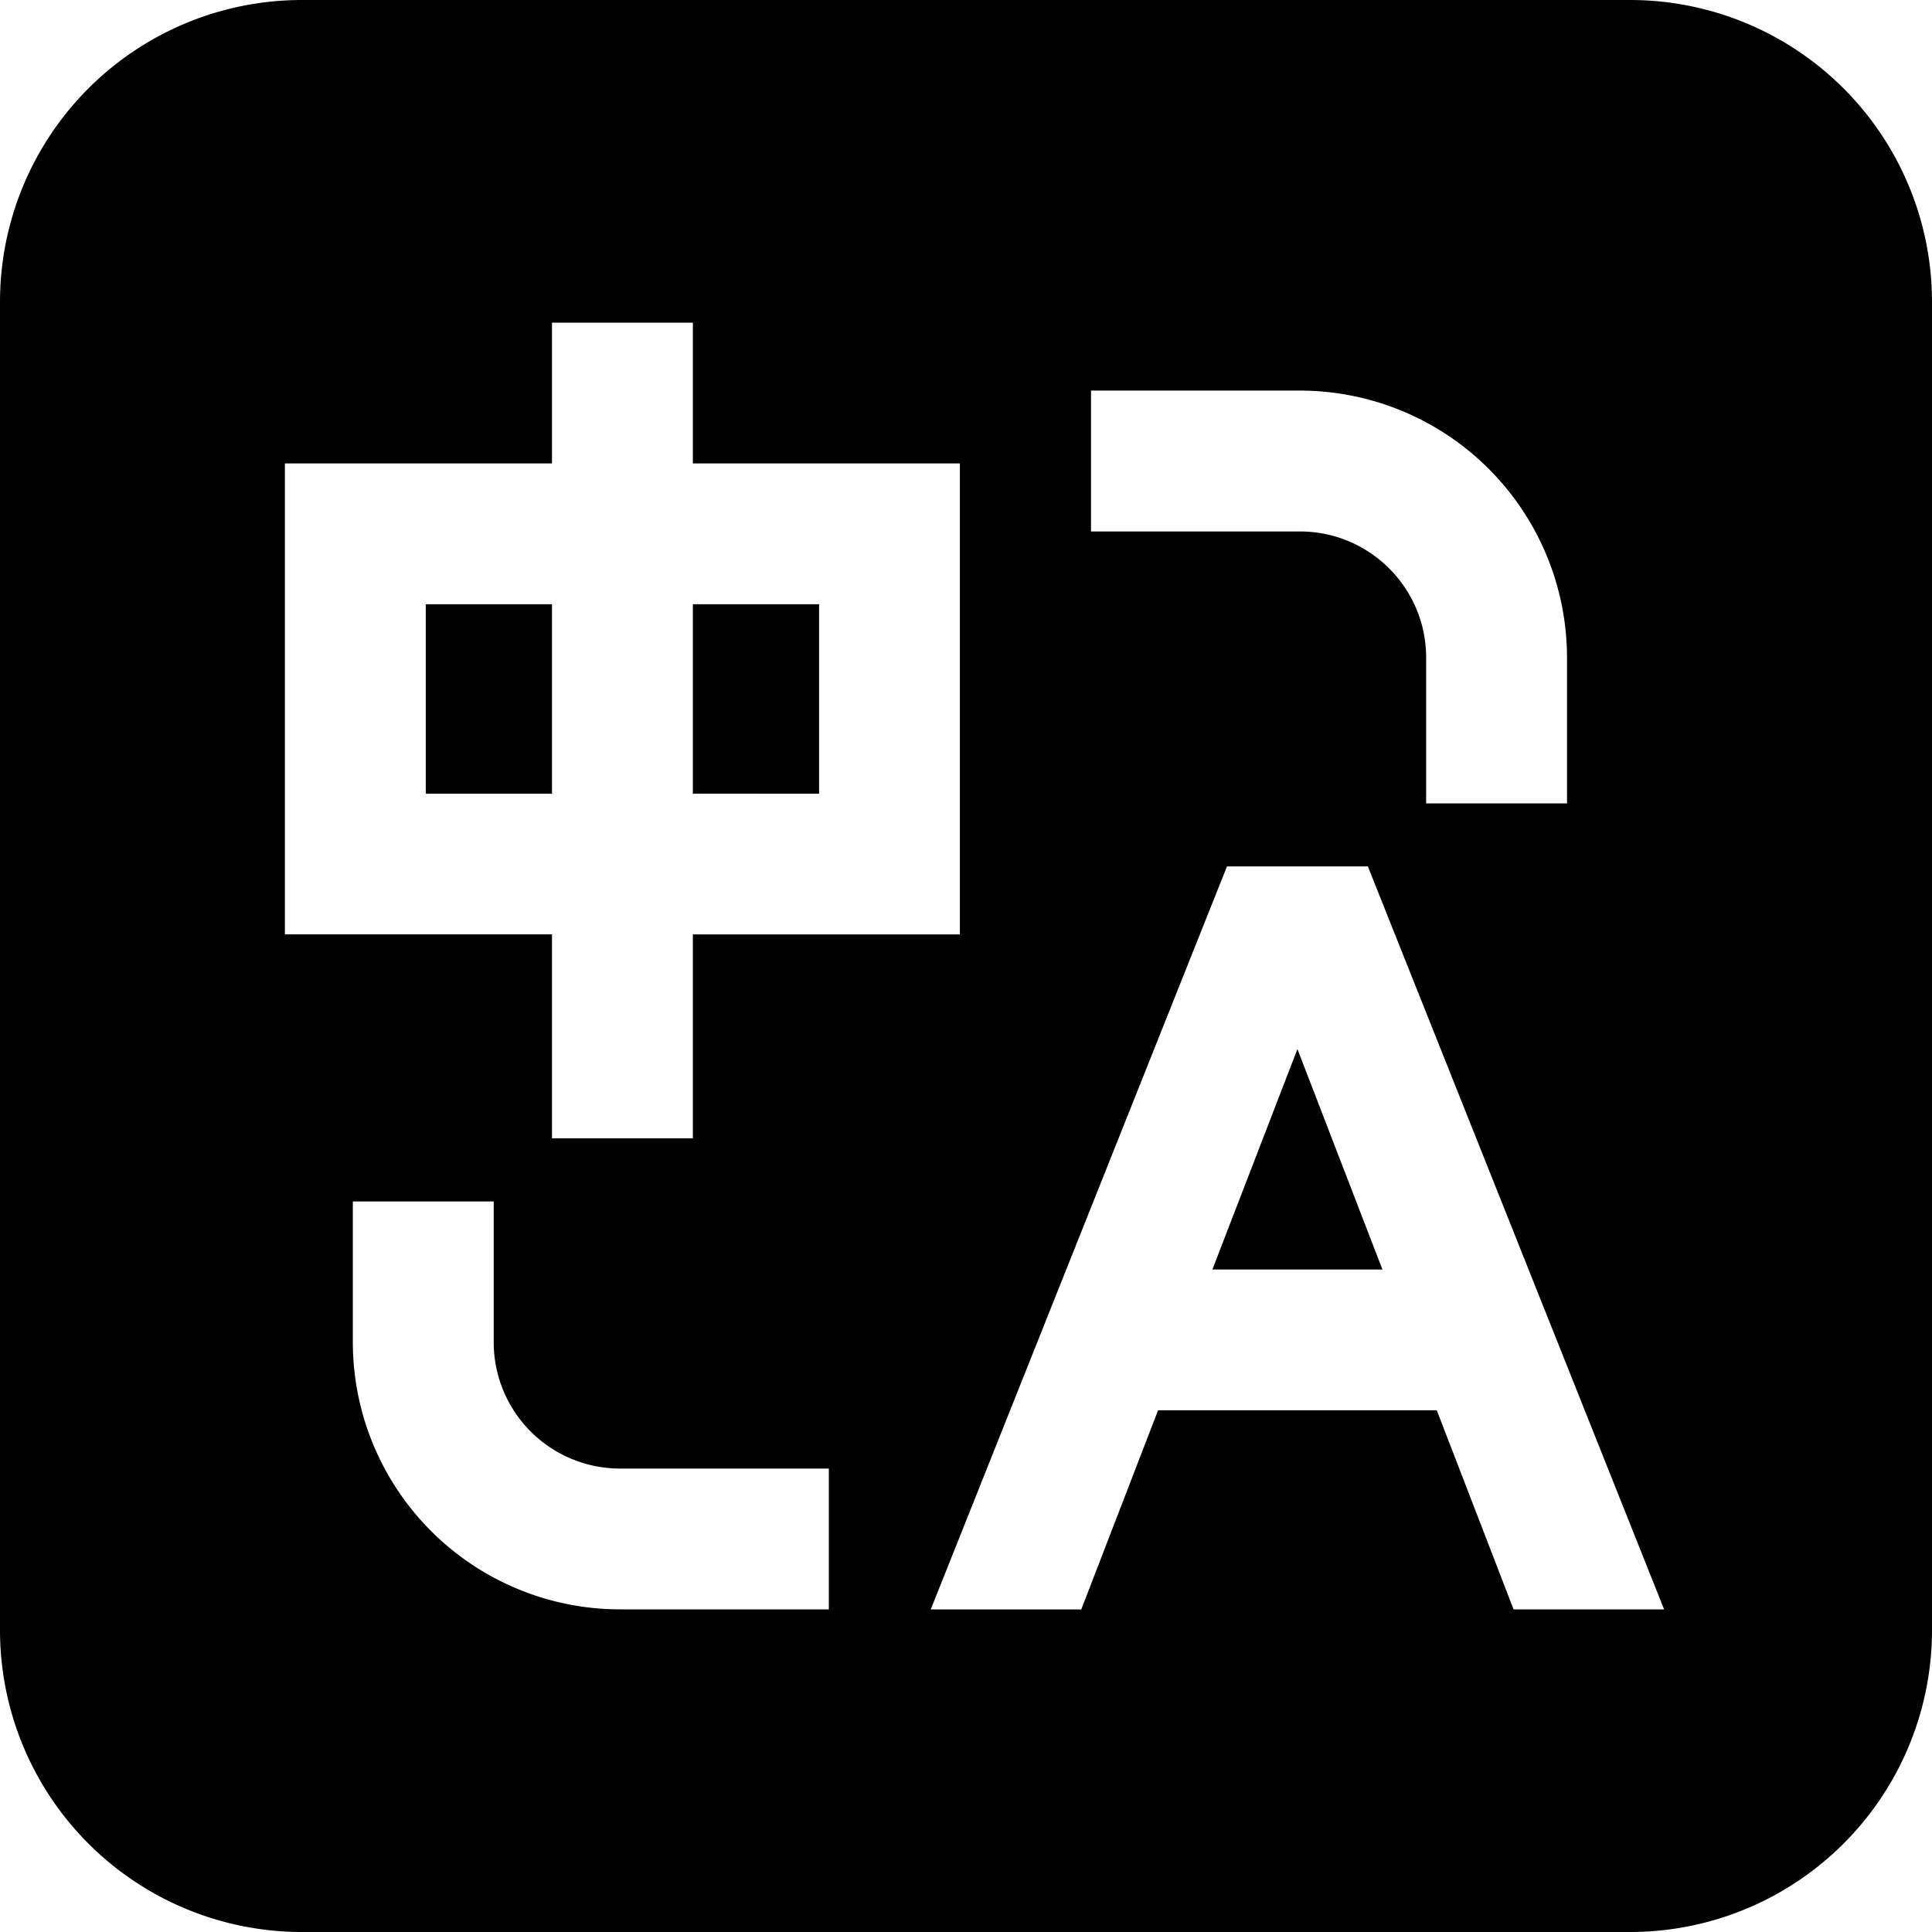 <svg xmlns="http://www.w3.org/2000/svg" width="1em" height="1em" viewBox="0 0 24 24"><path fill="currentColor" d="M8.607 4.008h-1.75v1.749H3.539v5.85h3.318v2.534h1.75v-2.533h3.317V5.757H8.607Zm-1.75 3.498H5.289V9.86h1.568Zm1.75 2.353V7.506h1.568V9.86Zm12.065 10.133l-3.68-9.229h-1.75l-3.68 9.23h1.87l.954-2.474h3.462l.954 2.473zm-3.499-4.222l-1.056-2.738l-1.056 2.738zm-9.471 4.222h2.594v-1.749H7.702a1.57 1.57 0 0 1-1.569-1.568v-1.75h-1.75v1.75a3.32 3.32 0 0 0 3.319 3.317m5.851-15.14v1.75h2.594c.867 0 1.569.702 1.569 1.568v1.81h1.75V8.17a3.32 3.32 0 0 0-3.319-3.318zM0 3.75A3.75 3.75 0 0 1 3.75 0h16.5A3.75 3.75 0 0 1 24 3.75v16.5A3.75 3.75 0 0 1 20.25 24H3.75A3.75 3.75 0 0 1 0 20.25Z"/></svg>